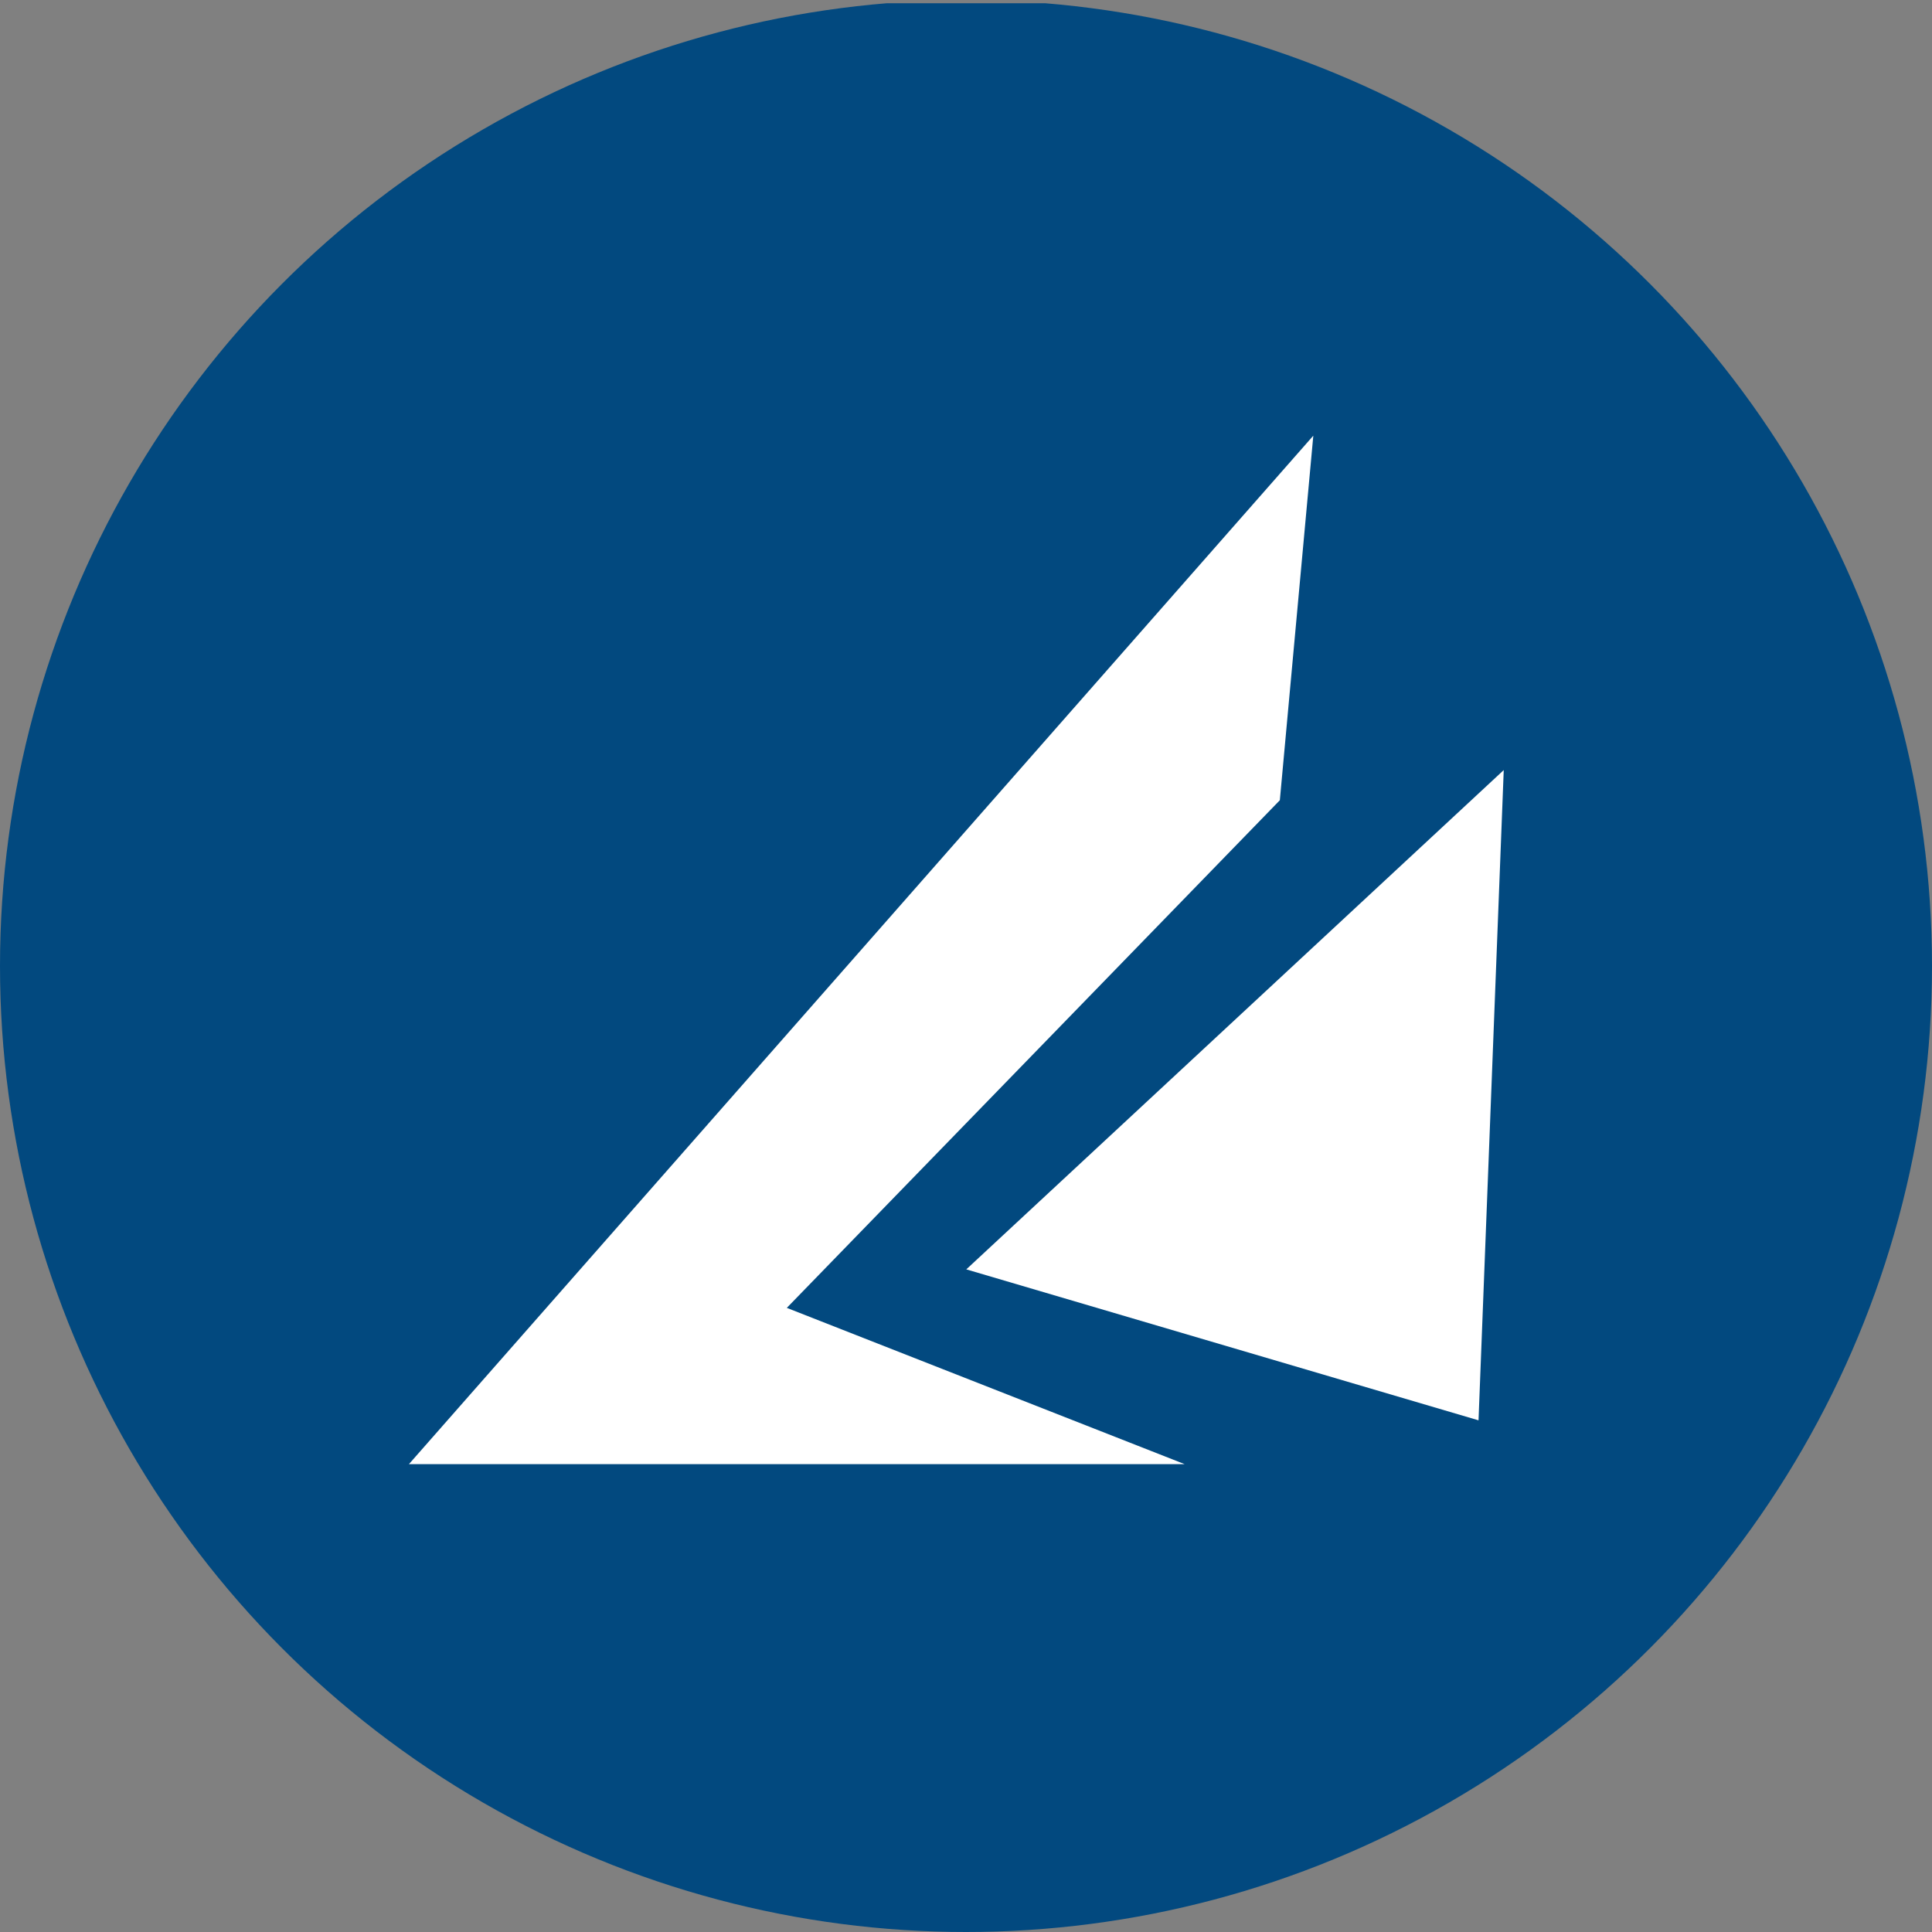 <?xml version='1.0' encoding='utf-8'?>
<svg xmlns="http://www.w3.org/2000/svg" viewBox="0 0 300 300" width="300" height="300">
  <rect x="0" y="0" width="300" height="300" fill="#808080" stroke="none"/>
  <defs><clipPath id="bz_circular_clip"><circle cx="150.0" cy="150.0" r="150.0" /></clipPath></defs><g clip-path="url(#bz_circular_clip)"><rect y="0.5" width="300" height="300" fill="#02497f" />
  <g>
    <path d="M198.727,124.318l5.203-56.667L63.5,227.349H183.942l-61.767-24.264,76.552-78.818Z" fill="#fff" />
    <path d="M229.585,220.548l3.915-100.97-83.454,77.53Z" fill="#fff" />
  </g>
</g></svg>